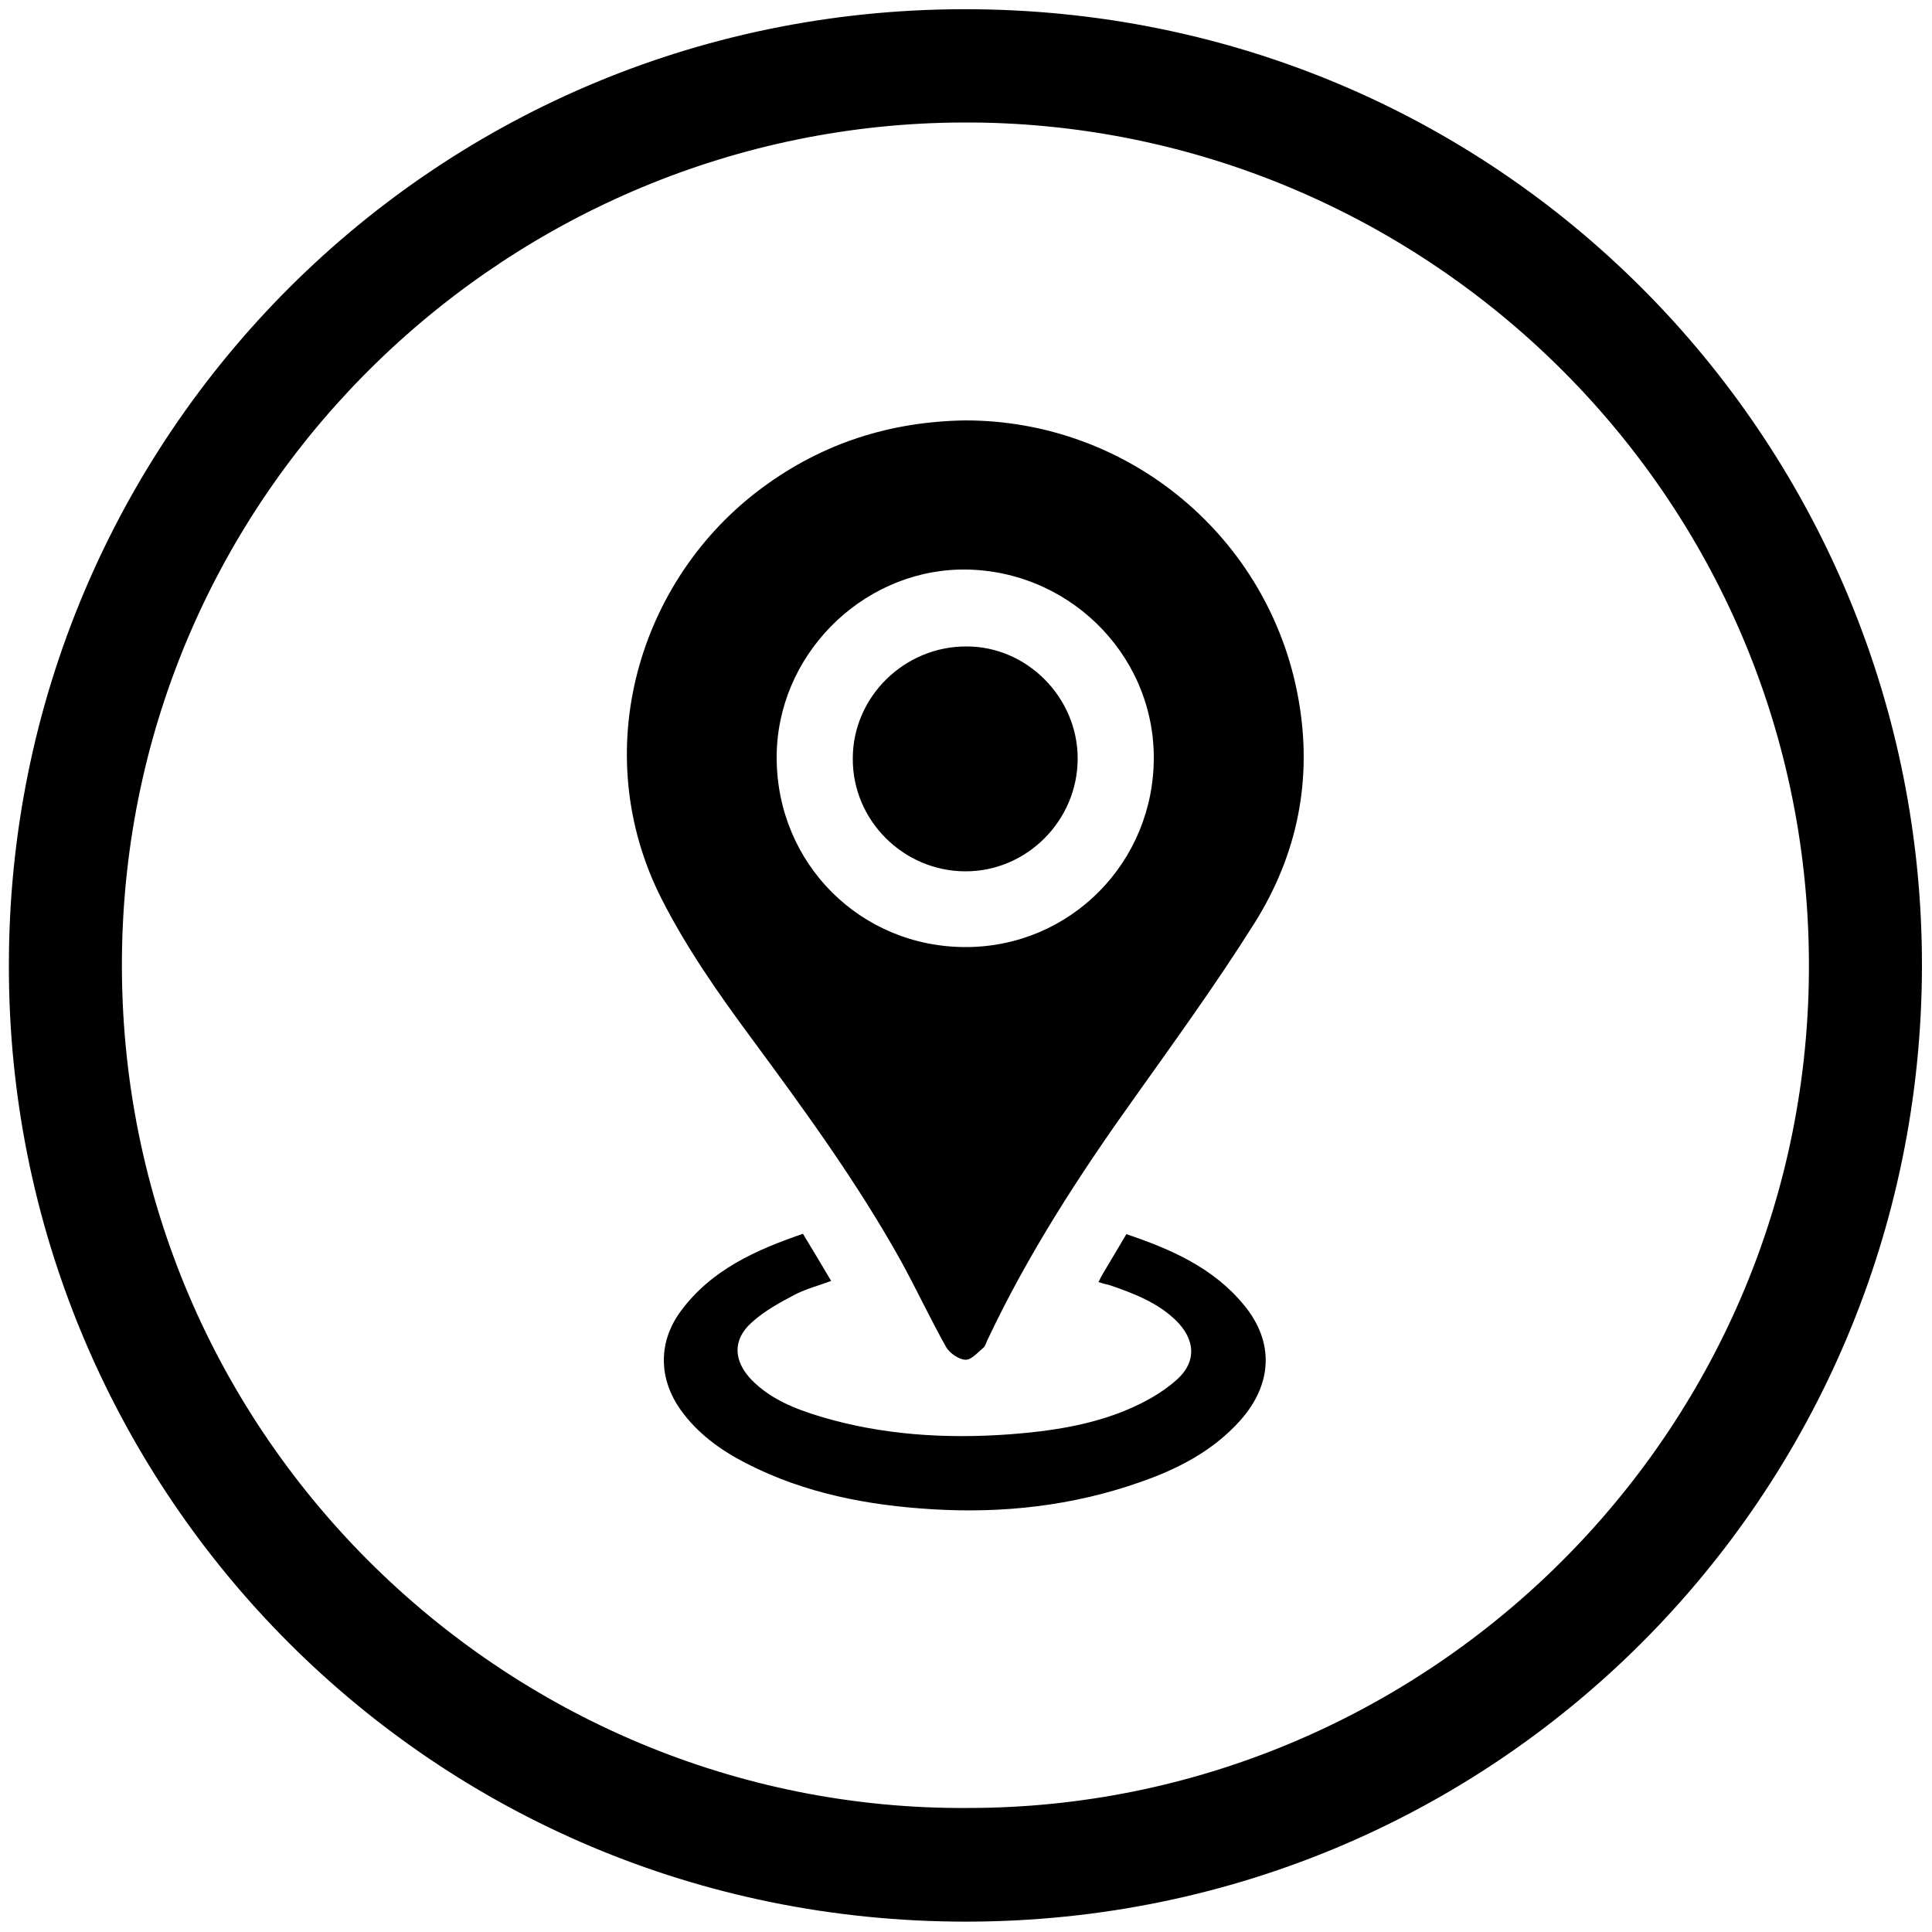 <?xml version="1.0" encoding="utf-8"?>
<!-- Generator: Adobe Illustrator 23.0.6, SVG Export Plug-In . SVG Version: 6.00 Build 0)  -->
<svg version="1.1" xmlns="http://www.w3.org/2000/svg" xmlns:xlink="http://www.w3.org/1999/xlink" x="0px" y="0px"
	 viewBox="0 0 500 500" style="enable-background:new 0 0 500 500;" xml:space="preserve">
<g>
	<path d="M249.8,108.8c42.4,0,78.7,30.3,86.2,71.9c3.8,20.9-0.2,40.5-11.4,58.3c-9.7,15.4-20.4,30.2-31,45.1
		c-14.3,20-27.6,40.5-38.1,62.8c-0.3,0.6-0.5,1.5-1,1.9c-1.5,1.2-3.1,3.2-4.7,3.1c-1.7-0.1-4-1.7-4.9-3.2c-4.1-7.3-7.7-15-11.7-22.3
		c-11.3-20.3-25-39.1-38.8-57.8c-8.5-11.5-16.7-23.2-23.2-36c-19.3-38.1-6-82.7,26.1-106.4C213,114.6,230.5,109.1,249.8,108.8z
		 M201,196.2c0.1,27.4,21.8,49,49.1,48.9c27-0.1,48.6-22,48.5-49.2c-0.1-27-22.7-49-50.2-48.5C222.6,148,200.9,169.9,201,196.2z"/>
	<path d="M284.3,331.8c0.4-0.9,0.8-1.6,1.2-2.3c2-3.3,3.9-6.6,6-10.1c11.6,3.9,22.5,8.7,30.4,18.3
		c7.9,9.5,7.5,20.5-1,30c-7.1,7.9-16.3,12.6-26.2,16c-17.2,6-35.1,8-53.3,6.9c-16.8-1-33.1-4.1-48.3-11.9c-6.6-3.4-12.6-7.7-17-13.9
		c-5.7-8.1-5.8-17.5,0.1-25.5c7.9-10.7,19.4-15.8,31.6-20c2.5,4.1,4.8,8,7.3,12.2c-3.2,1.2-6.3,2-9.1,3.4c-4,2.1-8.1,4.3-11.4,7.3
		c-5.1,4.5-4.8,10-0.1,14.9c4.9,5,11.2,7.5,17.8,9.5c16,4.8,32.4,5.8,49,4.6c10.4-0.8,20.8-2.3,30.5-6.4c4.5-1.9,9-4.4,12.6-7.6
		c5.4-4.7,5-10.6-0.2-15.6c-4.8-4.6-10.9-6.9-17-9C286.4,332.4,285.5,332.2,284.3,331.8z"/>
	<path d="M278.9,196.3c0,16-13.1,29.2-29,29.2c-16.1,0-29.3-13.2-29.2-29.2c0-16,13.4-29.1,29.5-29
		C265.8,167.3,278.9,180.5,278.9,196.3z"/>
</g>
<path d="M2.3,250.1C2.1,113.3,112.8,0.8,252.7,2.4C391.1,4,497.5,116.3,497.4,249.9C497.3,386.6,386.7,499,246.8,497.3
	C108.6,495.6,2.2,383.5,2.3,250.1z M250.8,467.9c116.5-0.1,214.7-93.8,217.3-213.1c2.7-125.1-99-223.7-219.1-223.1
	C132.4,32.2,34.2,125.6,31.6,244.9C28.9,370,130.6,468.9,250.8,467.9z"/>
</svg>
